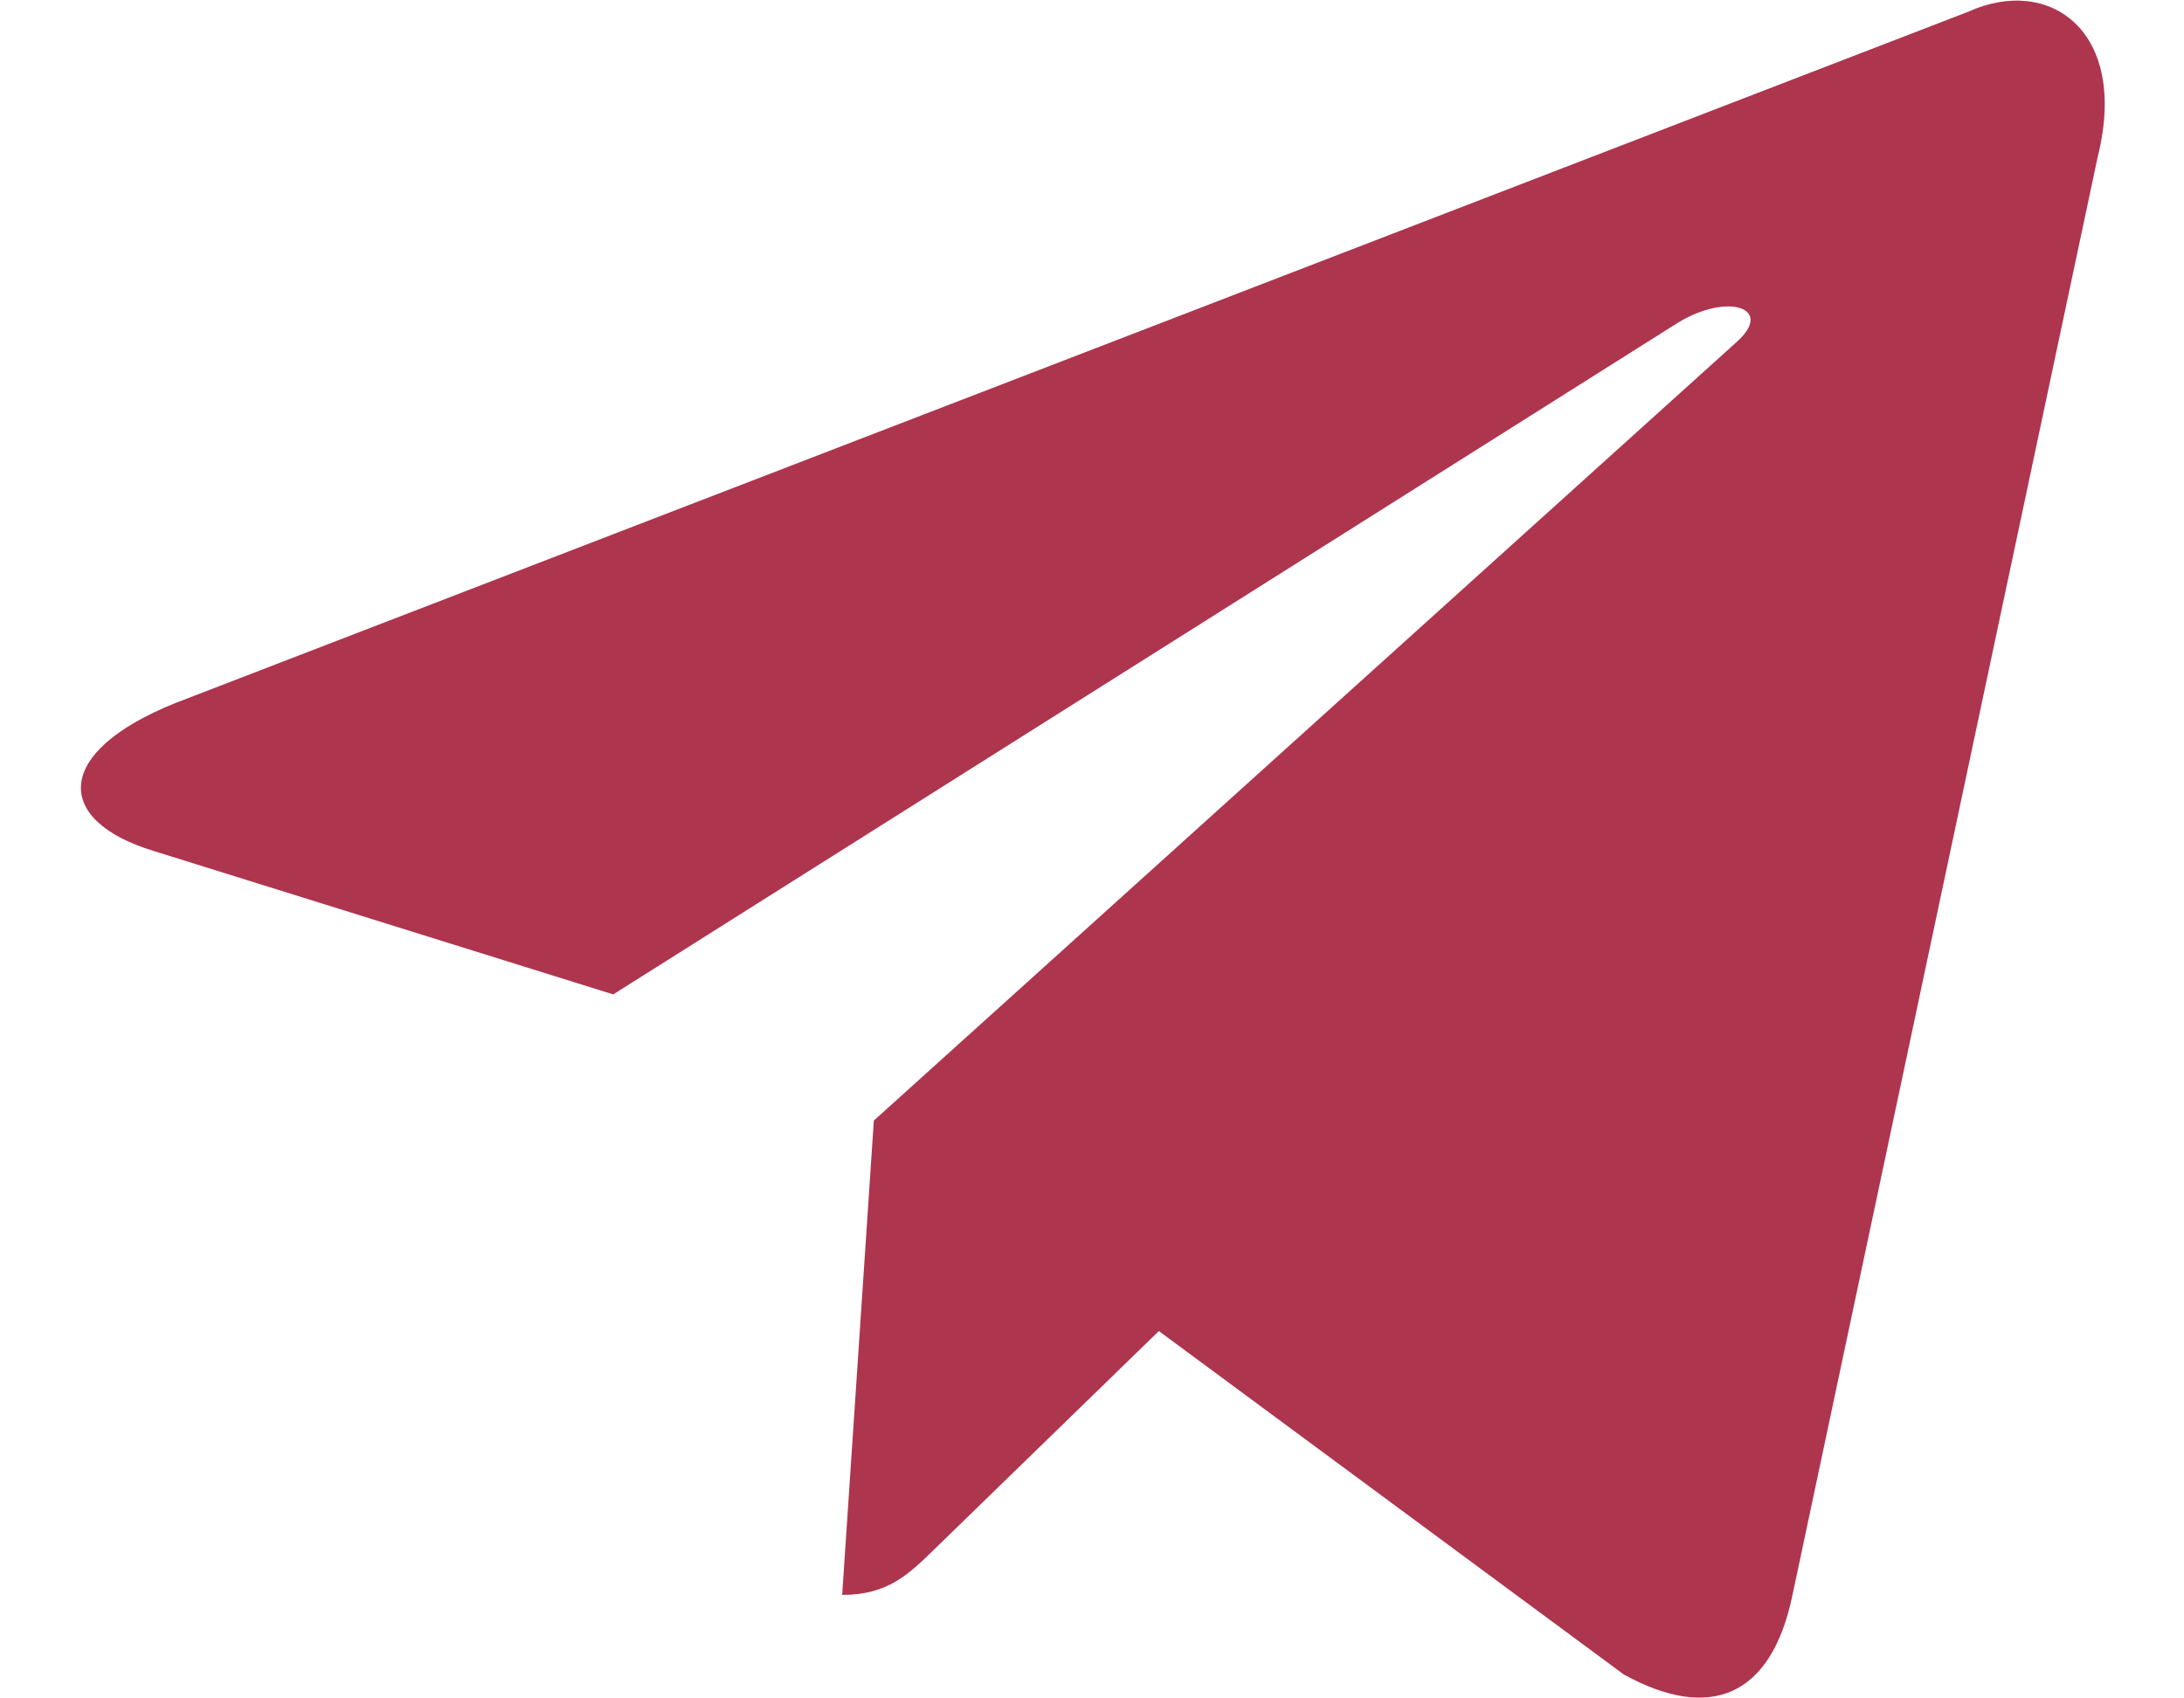 <?xml version="1.0" encoding="UTF-8"?> <svg xmlns="http://www.w3.org/2000/svg" width="18" height="14" viewBox="0 0 18 14" fill="none"> <path d="M16.221 0.097L1.446 5.795C0.437 6.2 0.443 6.762 1.261 7.013L5.054 8.197L13.831 2.659C14.246 2.407 14.625 2.542 14.313 2.819L7.202 9.237H7.201L7.202 9.237L6.941 13.147C7.324 13.147 7.493 12.972 7.708 12.764L9.551 10.972L13.383 13.803C14.09 14.192 14.598 13.992 14.773 13.149L17.289 1.292C17.547 0.26 16.895 -0.208 16.221 0.097V0.097Z" fill="#AE354E"></path> </svg> 